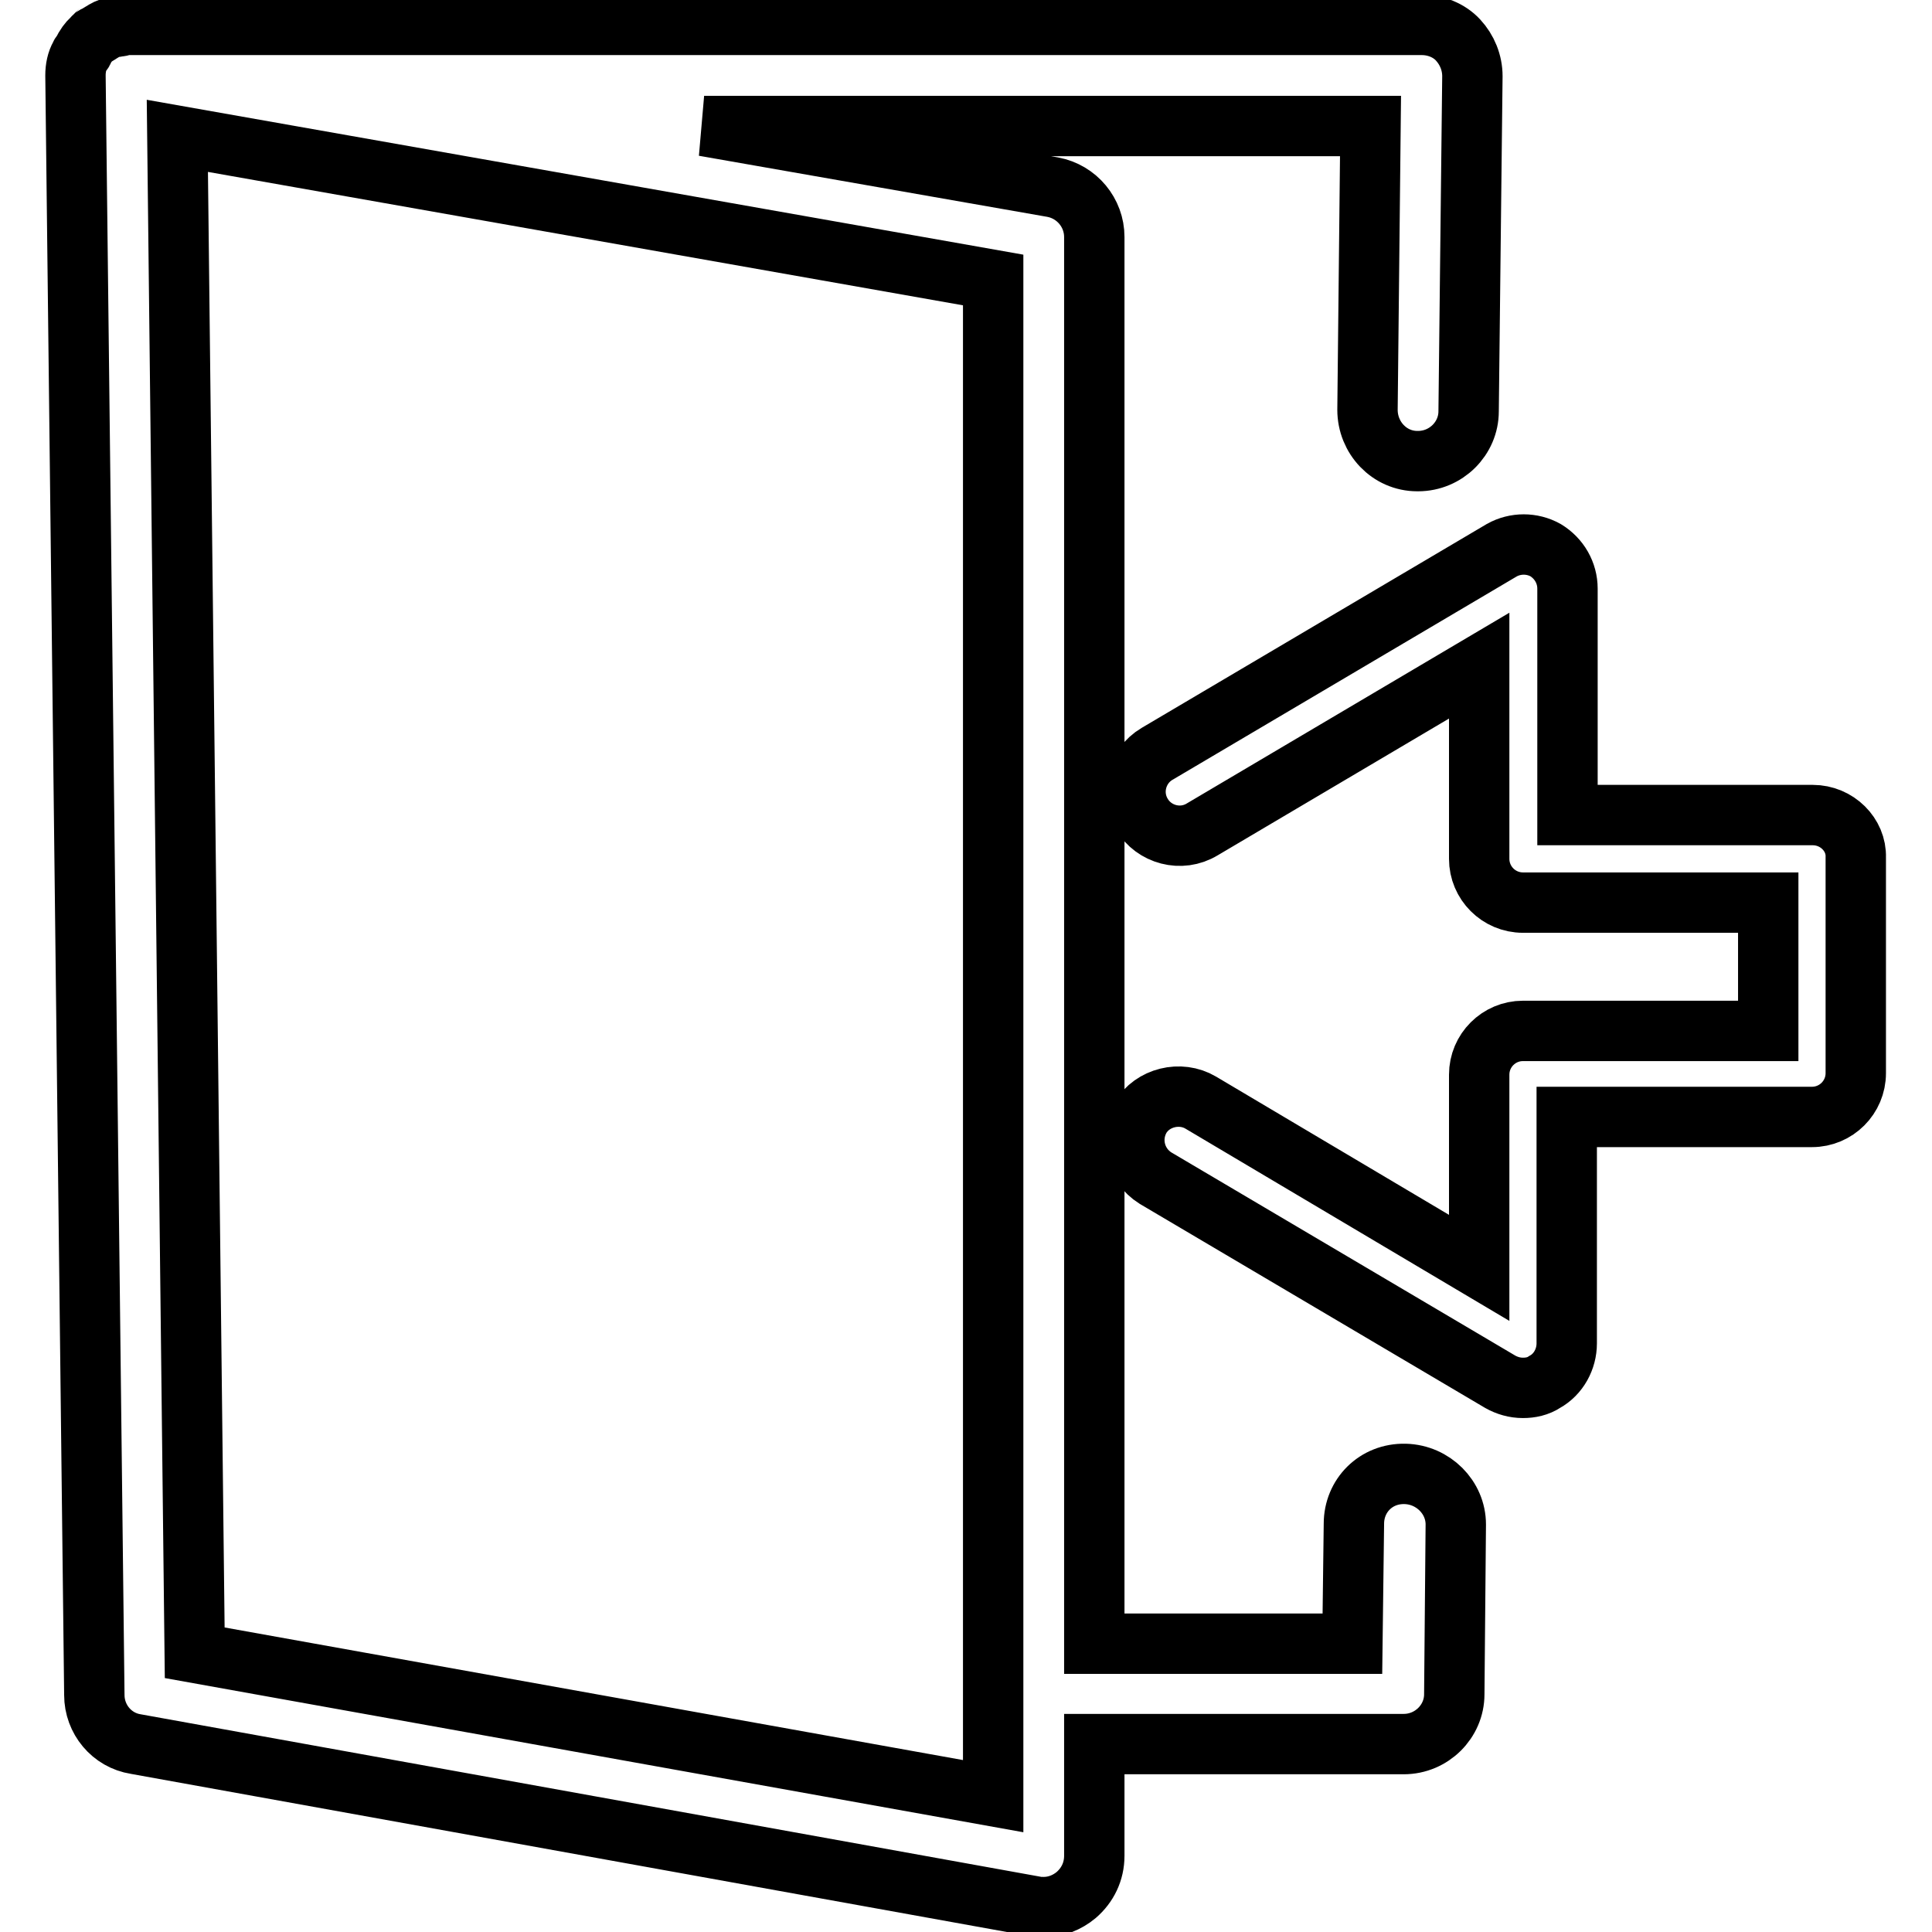 <?xml version="1.0" encoding="utf-8"?>
<!-- Svg Vector Icons : http://www.onlinewebfonts.com/icon -->
<!DOCTYPE svg PUBLIC "-//W3C//DTD SVG 1.1//EN" "http://www.w3.org/Graphics/SVG/1.1/DTD/svg11.dtd">
<svg version="1.1" xmlns="http://www.w3.org/2000/svg" xmlns:xlink="http://www.w3.org/1999/xlink" x="0px" y="0px" viewBox="0 0 256 256" enable-background="new 0 0 256 256" xml:space="preserve">
<g> <path stroke-width="8" fill-opacity="0" stroke="#000000"  d="M240.2,108h-32.5v-30c0-2.1-1.1-4-2.9-5.1c-1.8-1-4-1-5.8,0l-45.7,27c-2.7,1.6-3.7,5.2-2,8 c1.6,2.7,5.2,3.7,8,2L196,88.2v25.6c0,3.2,2.6,5.8,5.8,5.8h32.5v17h-32.5c-3.2,0-5.8,2.6-5.8,5.8V168l-36.9-21.9 c-2.7-1.6-6.4-0.7-8,2c-1.6,2.8-0.7,6.3,2,8l45.7,27c0.9,0.5,1.9,0.8,3,0.8c1,0,2-0.2,2.9-0.8c1.8-1,2.9-3,2.9-5.1v-30h32.5 c3.2,0,5.8-2.6,5.8-5.8v-28.6C246,110.6,243.4,108,240.2,108z"/> <path stroke-width="8" fill-opacity="0" stroke="#000000"  d="M186.2,195.3c-3.9-0.1-6.8,2.9-6.8,6.6l-0.2,15.9H145V31.4c0-3.2-2.3-6-5.5-6.6l-46.2-8.1h88.3l-0.4,37.6 c0,3.7,2.9,6.8,6.6,6.8h0.1c3.7,0,6.7-3,6.7-6.6l0.5-44.4c0-1.8-0.7-3.5-1.9-4.8s-3-2-4.8-2H16.7c-0.3,0-0.6,0.2-1,0.2 c-0.4,0.1-0.8,0.1-1.1,0.2c-0.6,0.2-1,0.5-1.5,0.8c-0.2,0.2-0.5,0.2-0.7,0.4c-0.1,0.1-0.1,0.2-0.2,0.2c-0.5,0.5-0.9,1-1.2,1.7 c-0.1,0.2-0.3,0.3-0.4,0.6C10.2,8.1,10,9,10,10V10l2.5,214.6c0,3.2,2.3,6,5.5,6.5l119.1,21.5c0.4,0.1,0.8,0.1,1.2,0.1 c1.6,0,3.1-0.6,4.3-1.6c1.5-1.3,2.4-3.1,2.4-5.2v-14.8H186c3.7,0,6.7-3,6.7-6.6l0.2-22.5C192.9,198.4,189.9,195.4,186.2,195.3 L186.2,195.3z M131.6,238L25.8,219L23.5,18l108.1,19.1V238z"/></g>
</svg>